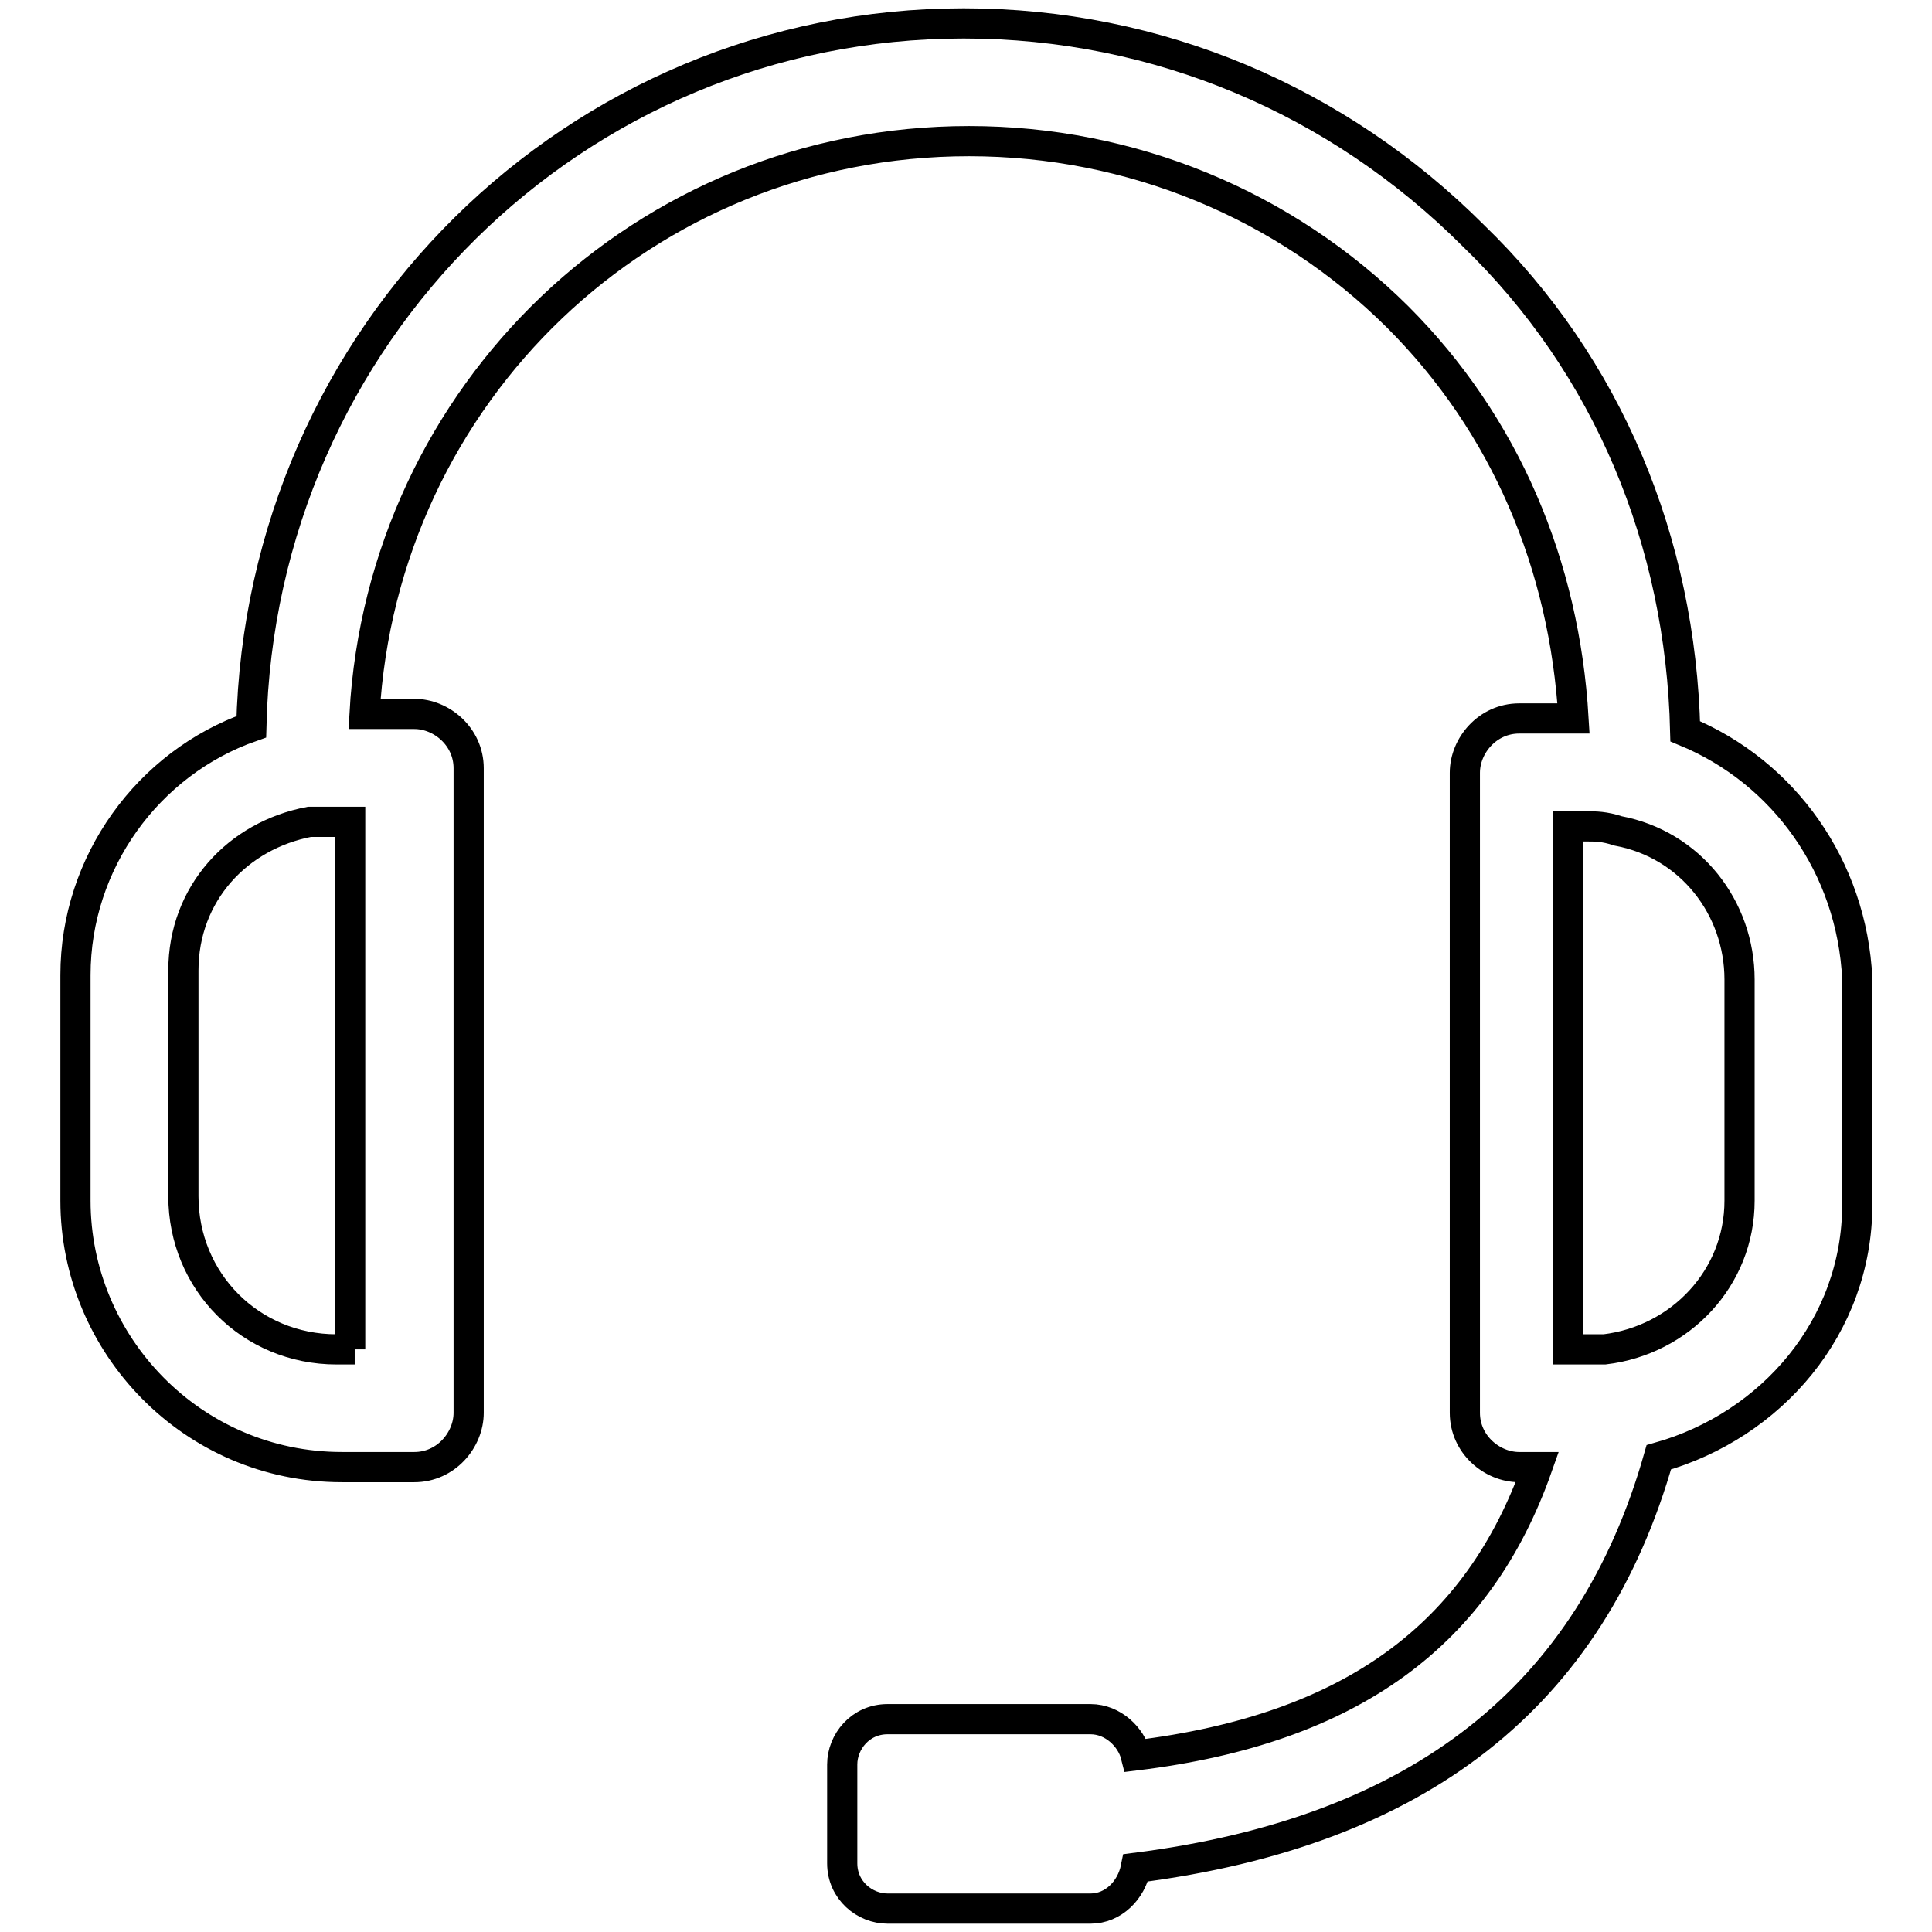<?xml version="1.0" encoding="utf-8"?>
<!-- Svg Vector Icons : http://www.onlinewebfonts.com/icon -->
<!DOCTYPE svg PUBLIC "-//W3C//DTD SVG 1.1//EN" "http://www.w3.org/Graphics/SVG/1.1/DTD/svg11.dtd">
<svg version="1.1" xmlns="http://www.w3.org/2000/svg" xmlns:xlink="http://www.w3.org/1999/xlink" x="0px" y="0px" viewBox="0 0 256 256" enable-background="new 0 0 256 256" xml:space="preserve">
<g> <path stroke-width="4" fill-opacity="0" stroke="#000000"  d="M223.3,96.9c-0.6-25.1-10.2-48.4-28.1-65.7c-17.9-17.9-41.8-28.1-67.5-28.1c-51.4,0-93.2,41.2-94.4,93.2 C19.6,101.1,10,114.3,10,129.2v29.9c0,19.1,15.5,35.3,35.3,35.3h9.6c4.2,0,7.2-3.6,7.2-7.2v-85.4c0-4.2-3.6-7.2-7.2-7.2h-6.6 c2.4-42.4,37-75.9,80.1-75.9c21.5,0,41.8,8.4,56.8,23.3c14.3,14.3,22.1,32.9,23.3,53.2h-7.2c-4.2,0-7.2,3.6-7.2,7.2v84.8 c0,4.2,3.6,7.2,7.2,7.2h2.4c-7.8,22.1-24.5,34.7-53.2,38.2c-0.6-2.4-3-4.8-6-4.8h-26.9c-3.6,0-6,3-6,6v13.1c0,3.6,3,6,6,6h26.9 c3,0,5.4-2.4,6-5.4c37.6-4.8,60.3-22.7,69.3-54.4c14.9-4.2,26.3-17.3,26.3-33.5v-29.9C245.4,114.9,236.4,102.3,223.3,96.9 L223.3,96.9z M47,178.8h-2.4c-11.4,0-20.3-9-20.3-20.3v-29.9c0-10.2,7.2-17.9,16.7-19.7h5.4v69.9H47z M230.5,159.1 c0,10.2-7.8,18.5-17.9,19.7h-4.8v-69.3h2.4c1.2,0,2.4,0,4.2,0.6c9.6,1.8,16.1,10.2,16.1,19.7V159.1z"/></g>
</svg>